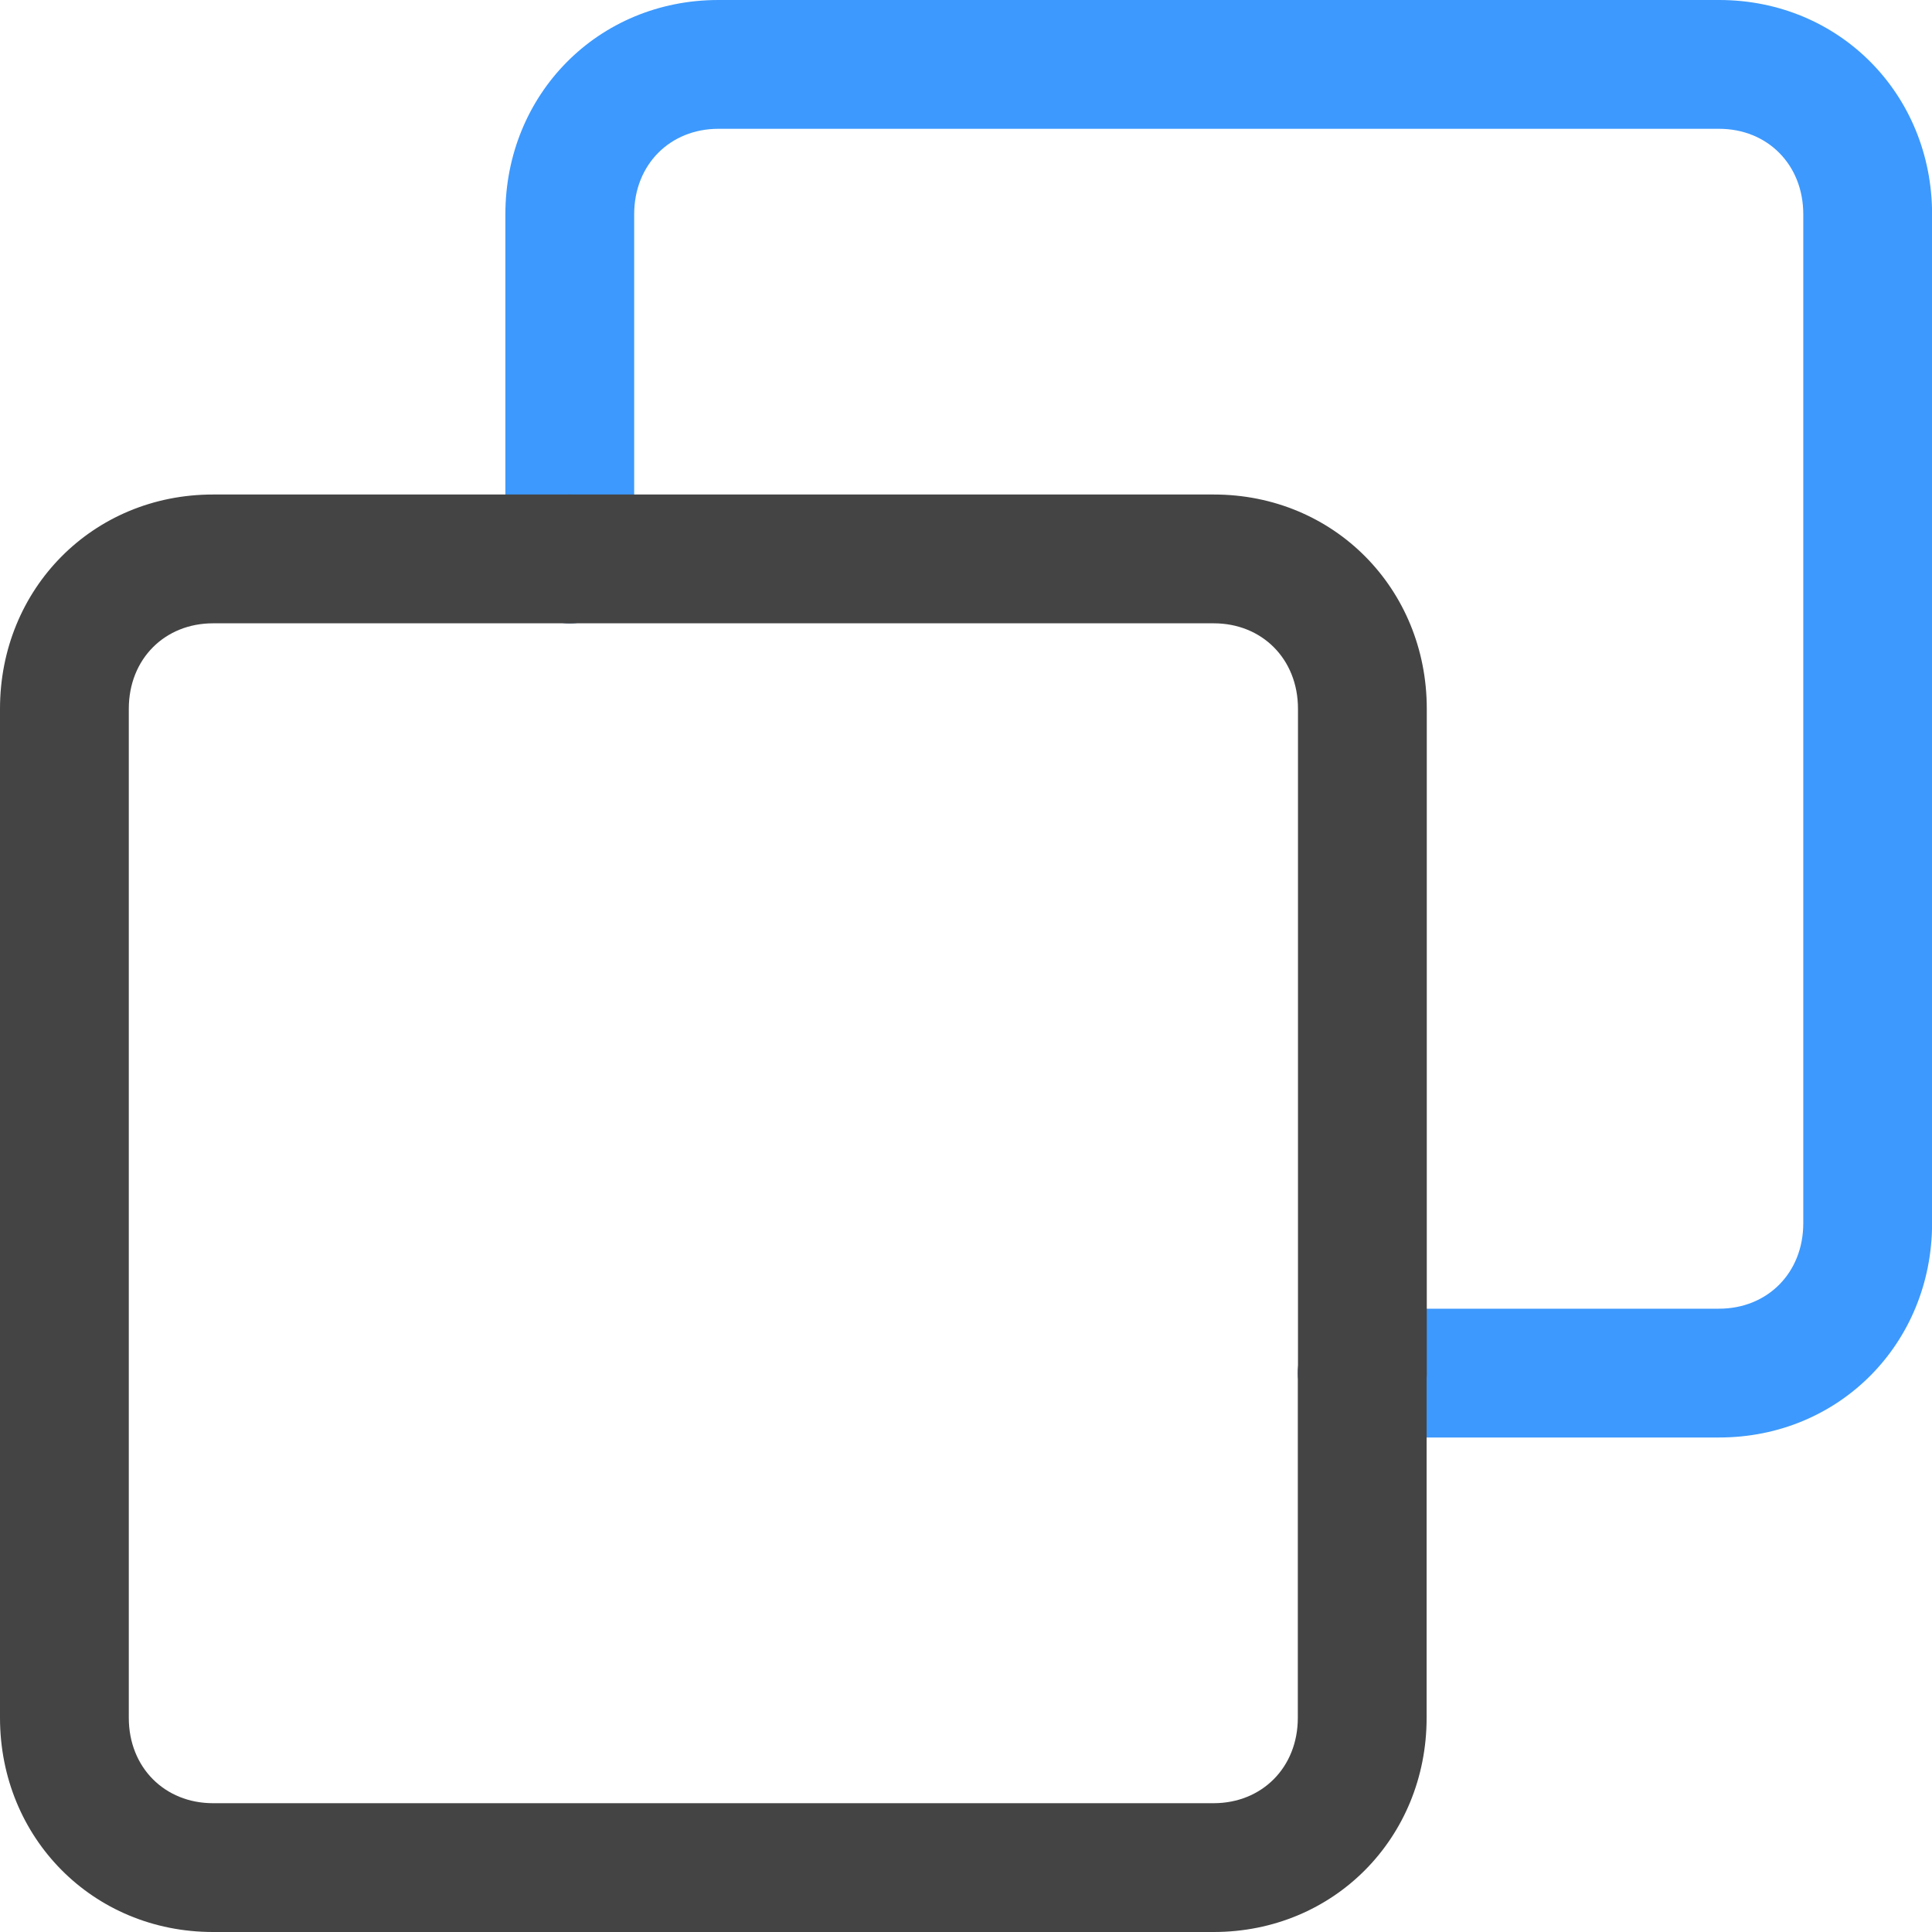 <svg width="24" height="24" viewBox="0 0 24 24" fill="none" xmlns="http://www.w3.org/2000/svg">
<path fill-rule="evenodd" clip-rule="evenodd" d="M8.924 1.6C8.326 1.6 7.878 2.042 7.878 2.662V6.943C7.878 7.385 7.52 7.743 7.078 7.743C6.636 7.743 6.278 7.385 6.278 6.943V2.662C6.278 1.171 7.43 0 8.924 0H21.355C22.849 0 24.001 1.171 24.001 2.662V15.195C24.001 16.686 22.849 17.857 21.355 17.857H16.924C16.482 17.857 16.124 17.499 16.124 17.057C16.124 16.615 16.482 16.257 16.924 16.257H21.355C21.953 16.257 22.401 15.815 22.401 15.195V2.662C22.401 2.042 21.953 1.6 21.355 1.6H8.924Z" fill="#3D99FD"/>
<path fill-rule="evenodd" clip-rule="evenodd" d="M6.278 6.943C6.278 6.501 6.636 6.143 7.078 6.143H15.078C16.572 6.143 17.724 7.314 17.724 8.805V17.057C17.724 17.499 17.366 17.857 16.924 17.857C16.482 17.857 16.124 17.499 16.124 17.057V8.805C16.124 8.185 15.676 7.743 15.078 7.743H7.078C6.636 7.743 6.278 7.385 6.278 6.943Z" fill="#444444"/>
<path fill-rule="evenodd" clip-rule="evenodd" d="M0 8.805C0 7.314 1.152 6.143 2.646 6.143H7.077C7.519 6.143 7.877 6.501 7.877 6.943C7.877 7.385 7.519 7.743 7.077 7.743H2.646C2.048 7.743 1.6 8.185 1.6 8.805V21.339C1.6 21.958 2.048 22.4 2.646 22.4H15.076C15.674 22.4 16.122 21.958 16.122 21.339V17.057C16.122 16.615 16.481 16.257 16.922 16.257C17.364 16.257 17.722 16.615 17.722 17.057V21.339C17.722 22.829 16.571 24 15.076 24H2.646C1.152 24 0 22.829 0 21.339V8.805Z" fill="#444444"/>
</svg>
